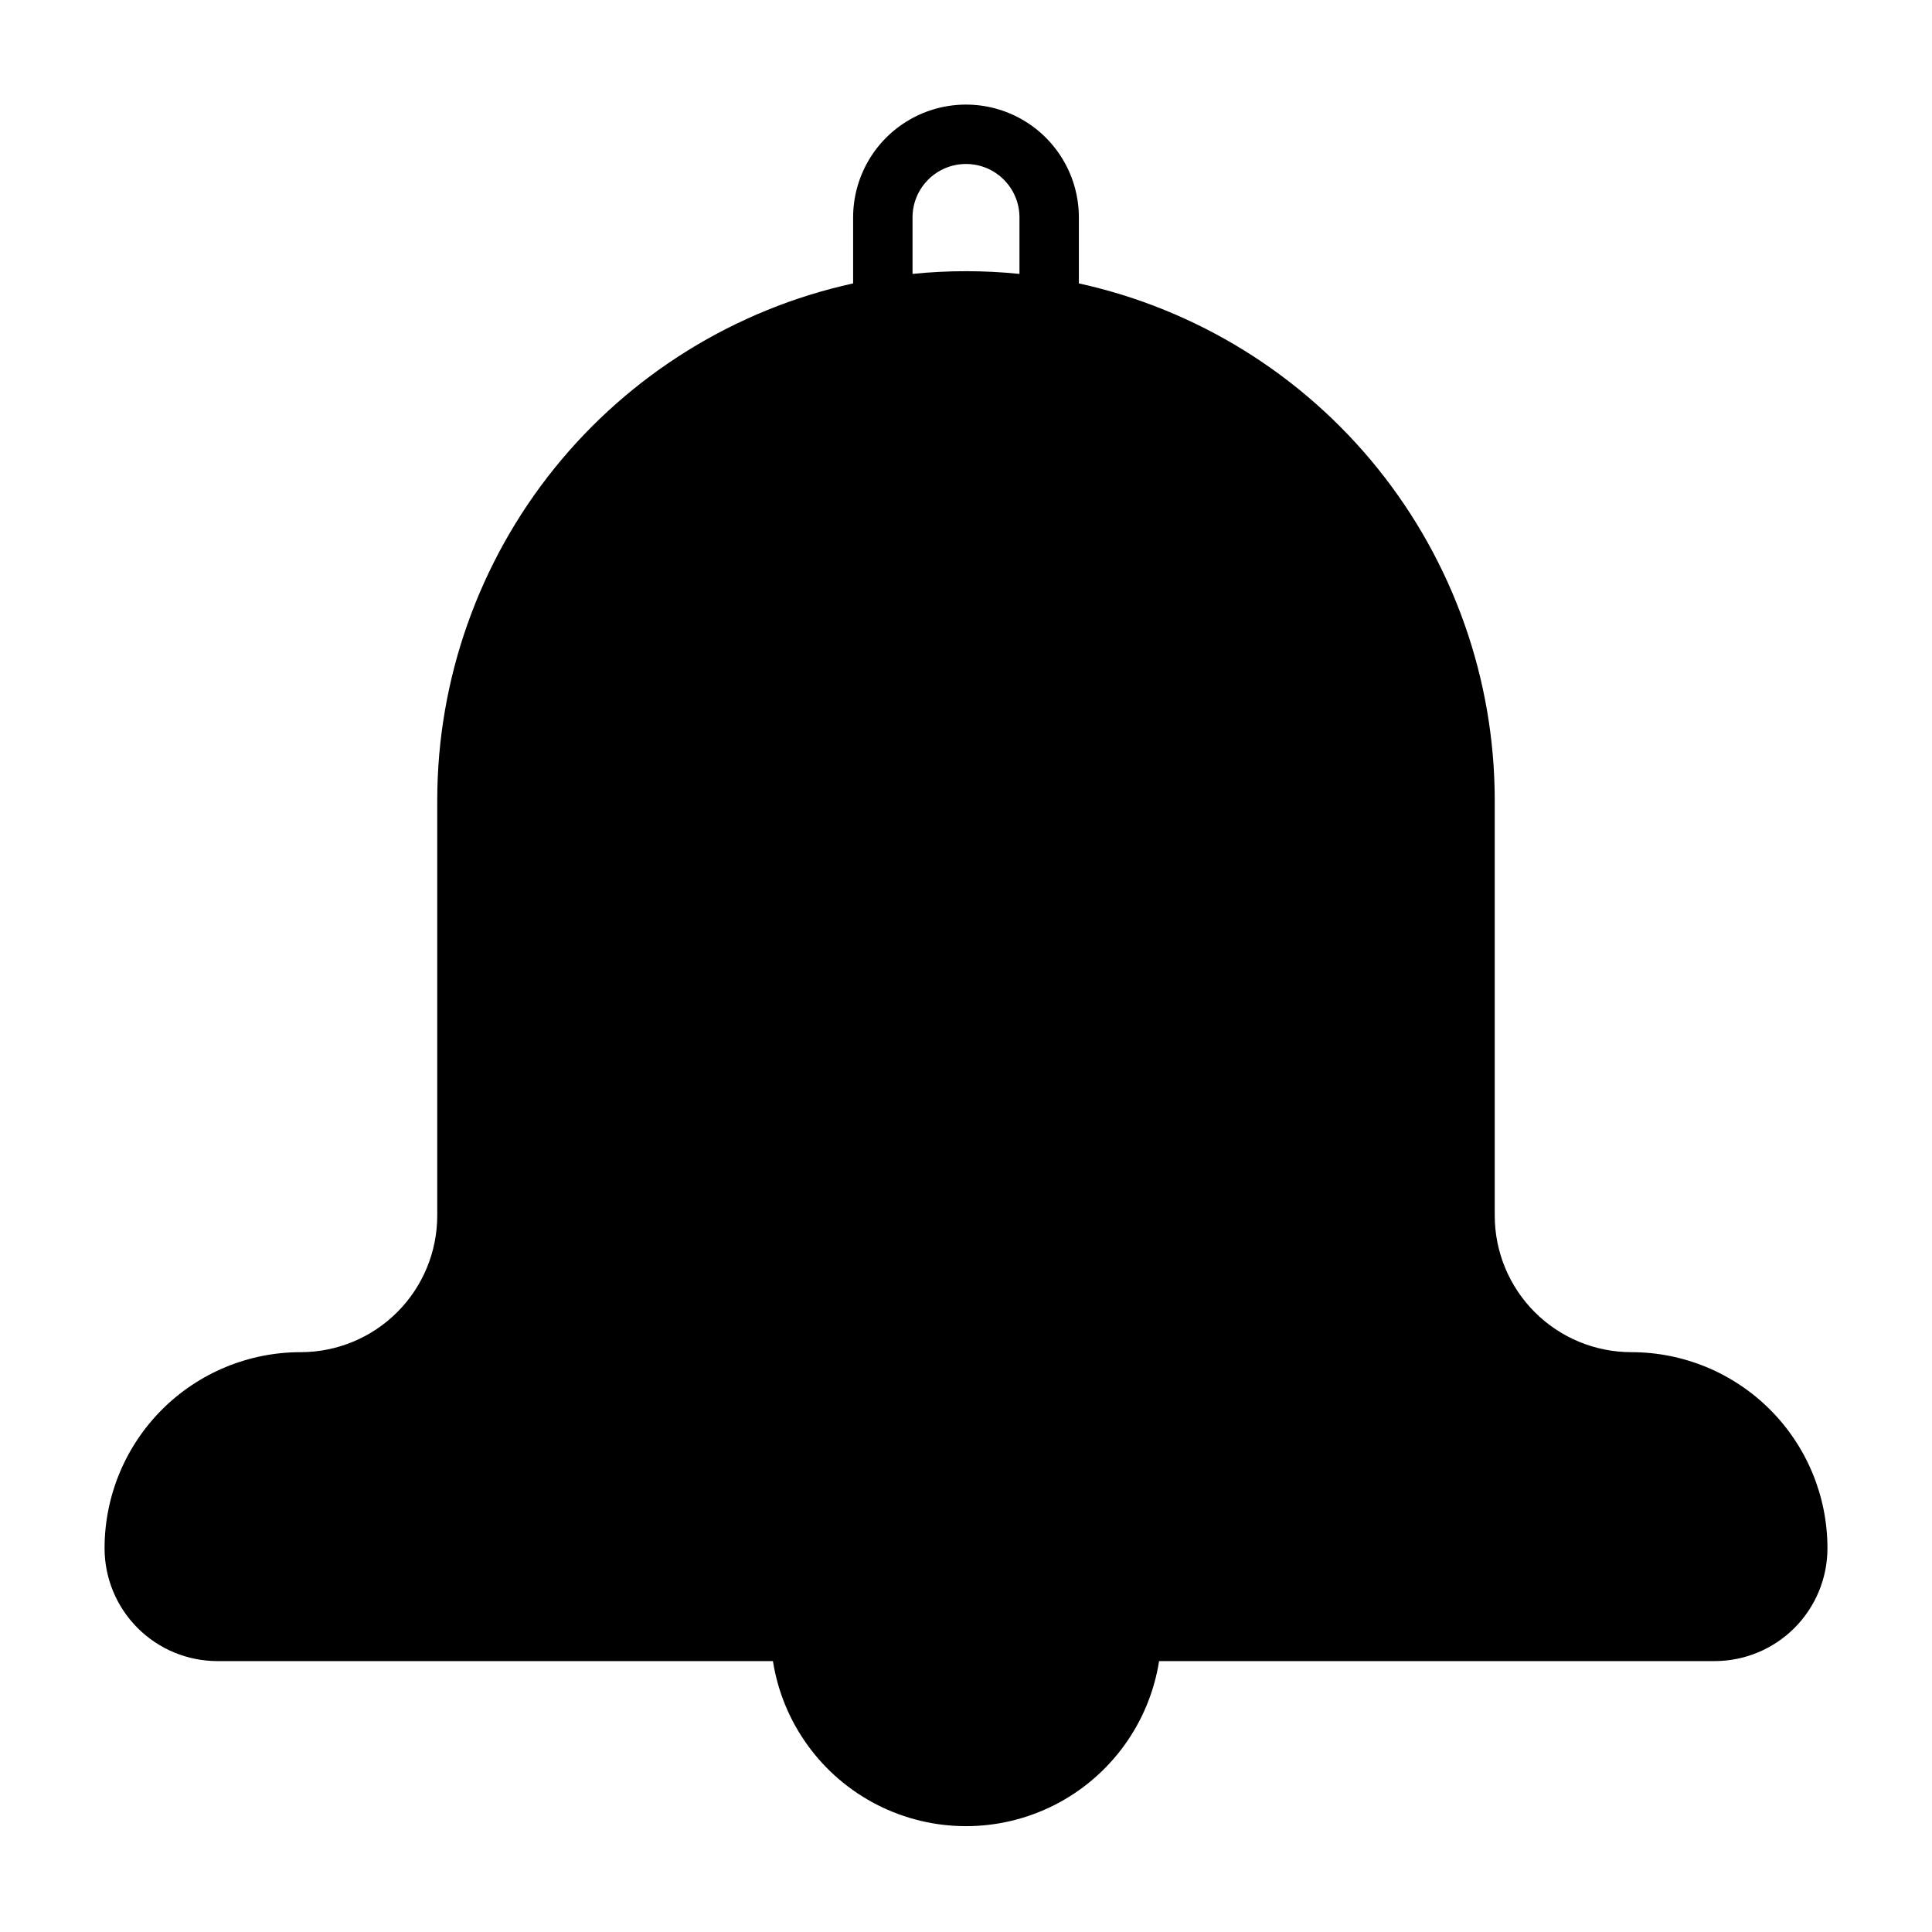 <?xml version="1.0" encoding="UTF-8"?>
<!-- Uploaded to: SVG Find, www.svgrepo.com, Generator: SVG Find Mixer Tools -->
<svg fill="#000000" width="800px" height="800px" version="1.1" viewBox="144 144 512 512" xmlns="http://www.w3.org/2000/svg">
 <path d="m576.33 502.34c-9.605 0-18.816-3.816-25.605-10.605-6.789-6.793-10.605-16.004-10.605-25.605v-110.21c-0.047-31.945-10.996-62.918-31.035-87.797-20.039-24.875-47.973-42.168-79.172-49.02v-17.473c0-10.688-5.703-20.562-14.957-25.906-9.258-5.344-20.66-5.344-29.914 0-9.258 5.344-14.957 15.219-14.957 25.906v17.473c-31.203 6.852-59.137 24.145-79.176 49.02-20.039 24.879-30.988 55.852-31.035 87.797v110.21c0 9.602-3.812 18.812-10.605 25.605-6.789 6.789-16 10.605-25.605 10.605-13.777 0-26.992 5.473-36.738 15.215-9.742 9.746-15.215 22.961-15.215 36.738 0 7.934 3.152 15.543 8.762 21.152s13.219 8.762 21.152 8.762h147.21c2.578 16.391 12.855 30.555 27.637 38.094 14.781 7.535 32.277 7.535 47.062 0 14.781-7.539 25.055-21.703 27.637-38.094h147.21c7.934 0 15.539-3.152 21.152-8.762 5.609-5.609 8.762-13.219 8.762-21.152 0-13.777-5.477-26.992-15.219-36.738-9.742-9.742-22.961-15.215-36.738-15.215zm-190.5-300.71c0-7.828 6.344-14.172 14.172-14.172 7.824 0 14.168 6.344 14.168 14.172v14.957c-9.422-0.957-18.918-0.957-28.34 0z"/>
</svg>